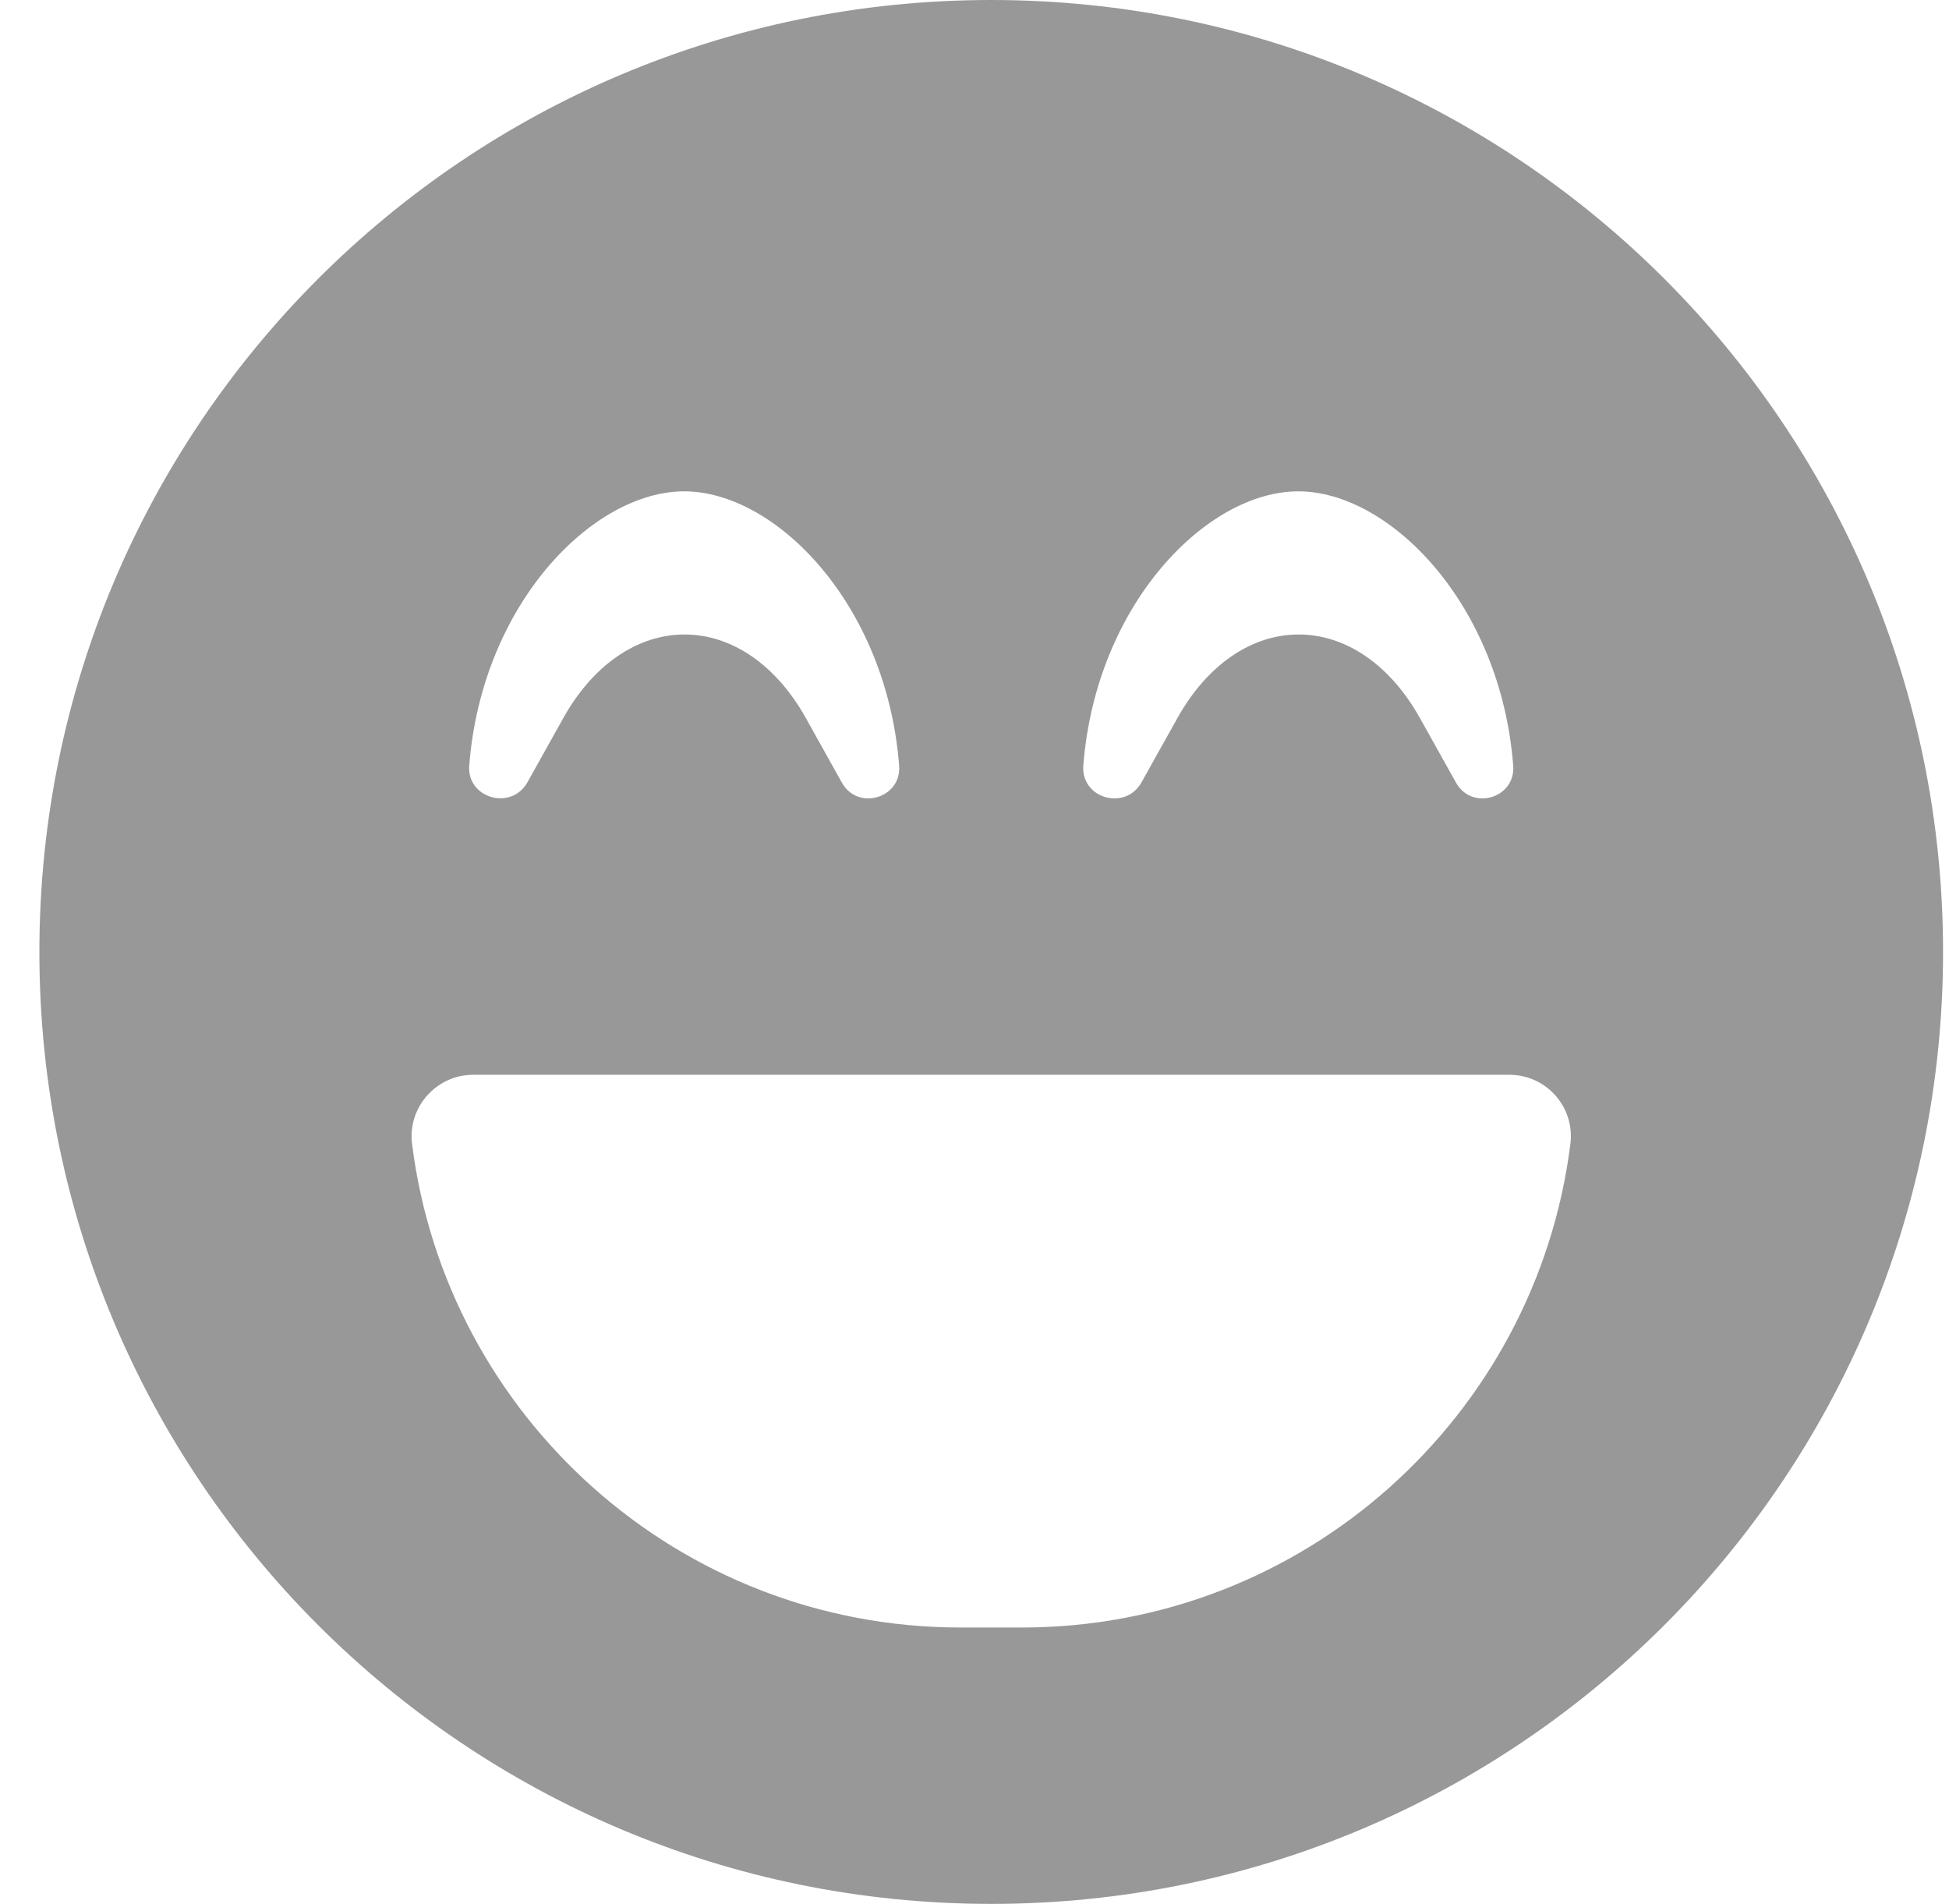 <svg width="43" height="42" viewBox="0 0 43 42" fill="none" xmlns="http://www.w3.org/2000/svg">
<path d="M21.869 0C10.268 0 0.869 9.399 0.869 21C0.869 32.601 10.268 42 21.869 42C33.47 42 42.869 32.601 42.869 21C42.869 9.399 33.47 0 21.869 0ZM23.901 16.885C24.181 13.32 26.628 10.839 28.643 10.839C30.659 10.839 33.106 13.32 33.385 16.885C33.444 17.613 32.471 17.892 32.124 17.266L31.319 15.826C30.667 14.666 29.693 13.997 28.652 13.997C27.61 13.997 26.637 14.666 25.985 15.826L25.18 17.266C24.824 17.892 23.842 17.613 23.901 16.885ZM10.353 16.885C10.632 13.32 13.08 10.839 15.095 10.839C17.11 10.839 19.557 13.32 19.837 16.885C19.896 17.613 18.922 17.892 18.575 17.266L17.771 15.826C17.119 14.666 16.145 13.997 15.103 13.997C14.062 13.997 13.088 14.666 12.436 15.826L11.632 17.266C11.268 17.892 10.294 17.604 10.353 16.885ZM34.647 25.234C33.893 31.246 28.762 35.903 22.547 35.903H21.192C14.976 35.903 9.845 31.246 9.091 25.234C8.99 24.429 9.625 23.71 10.438 23.71H33.301C34.114 23.71 34.749 24.421 34.647 25.234Z" fill="#989898"/>
</svg>
